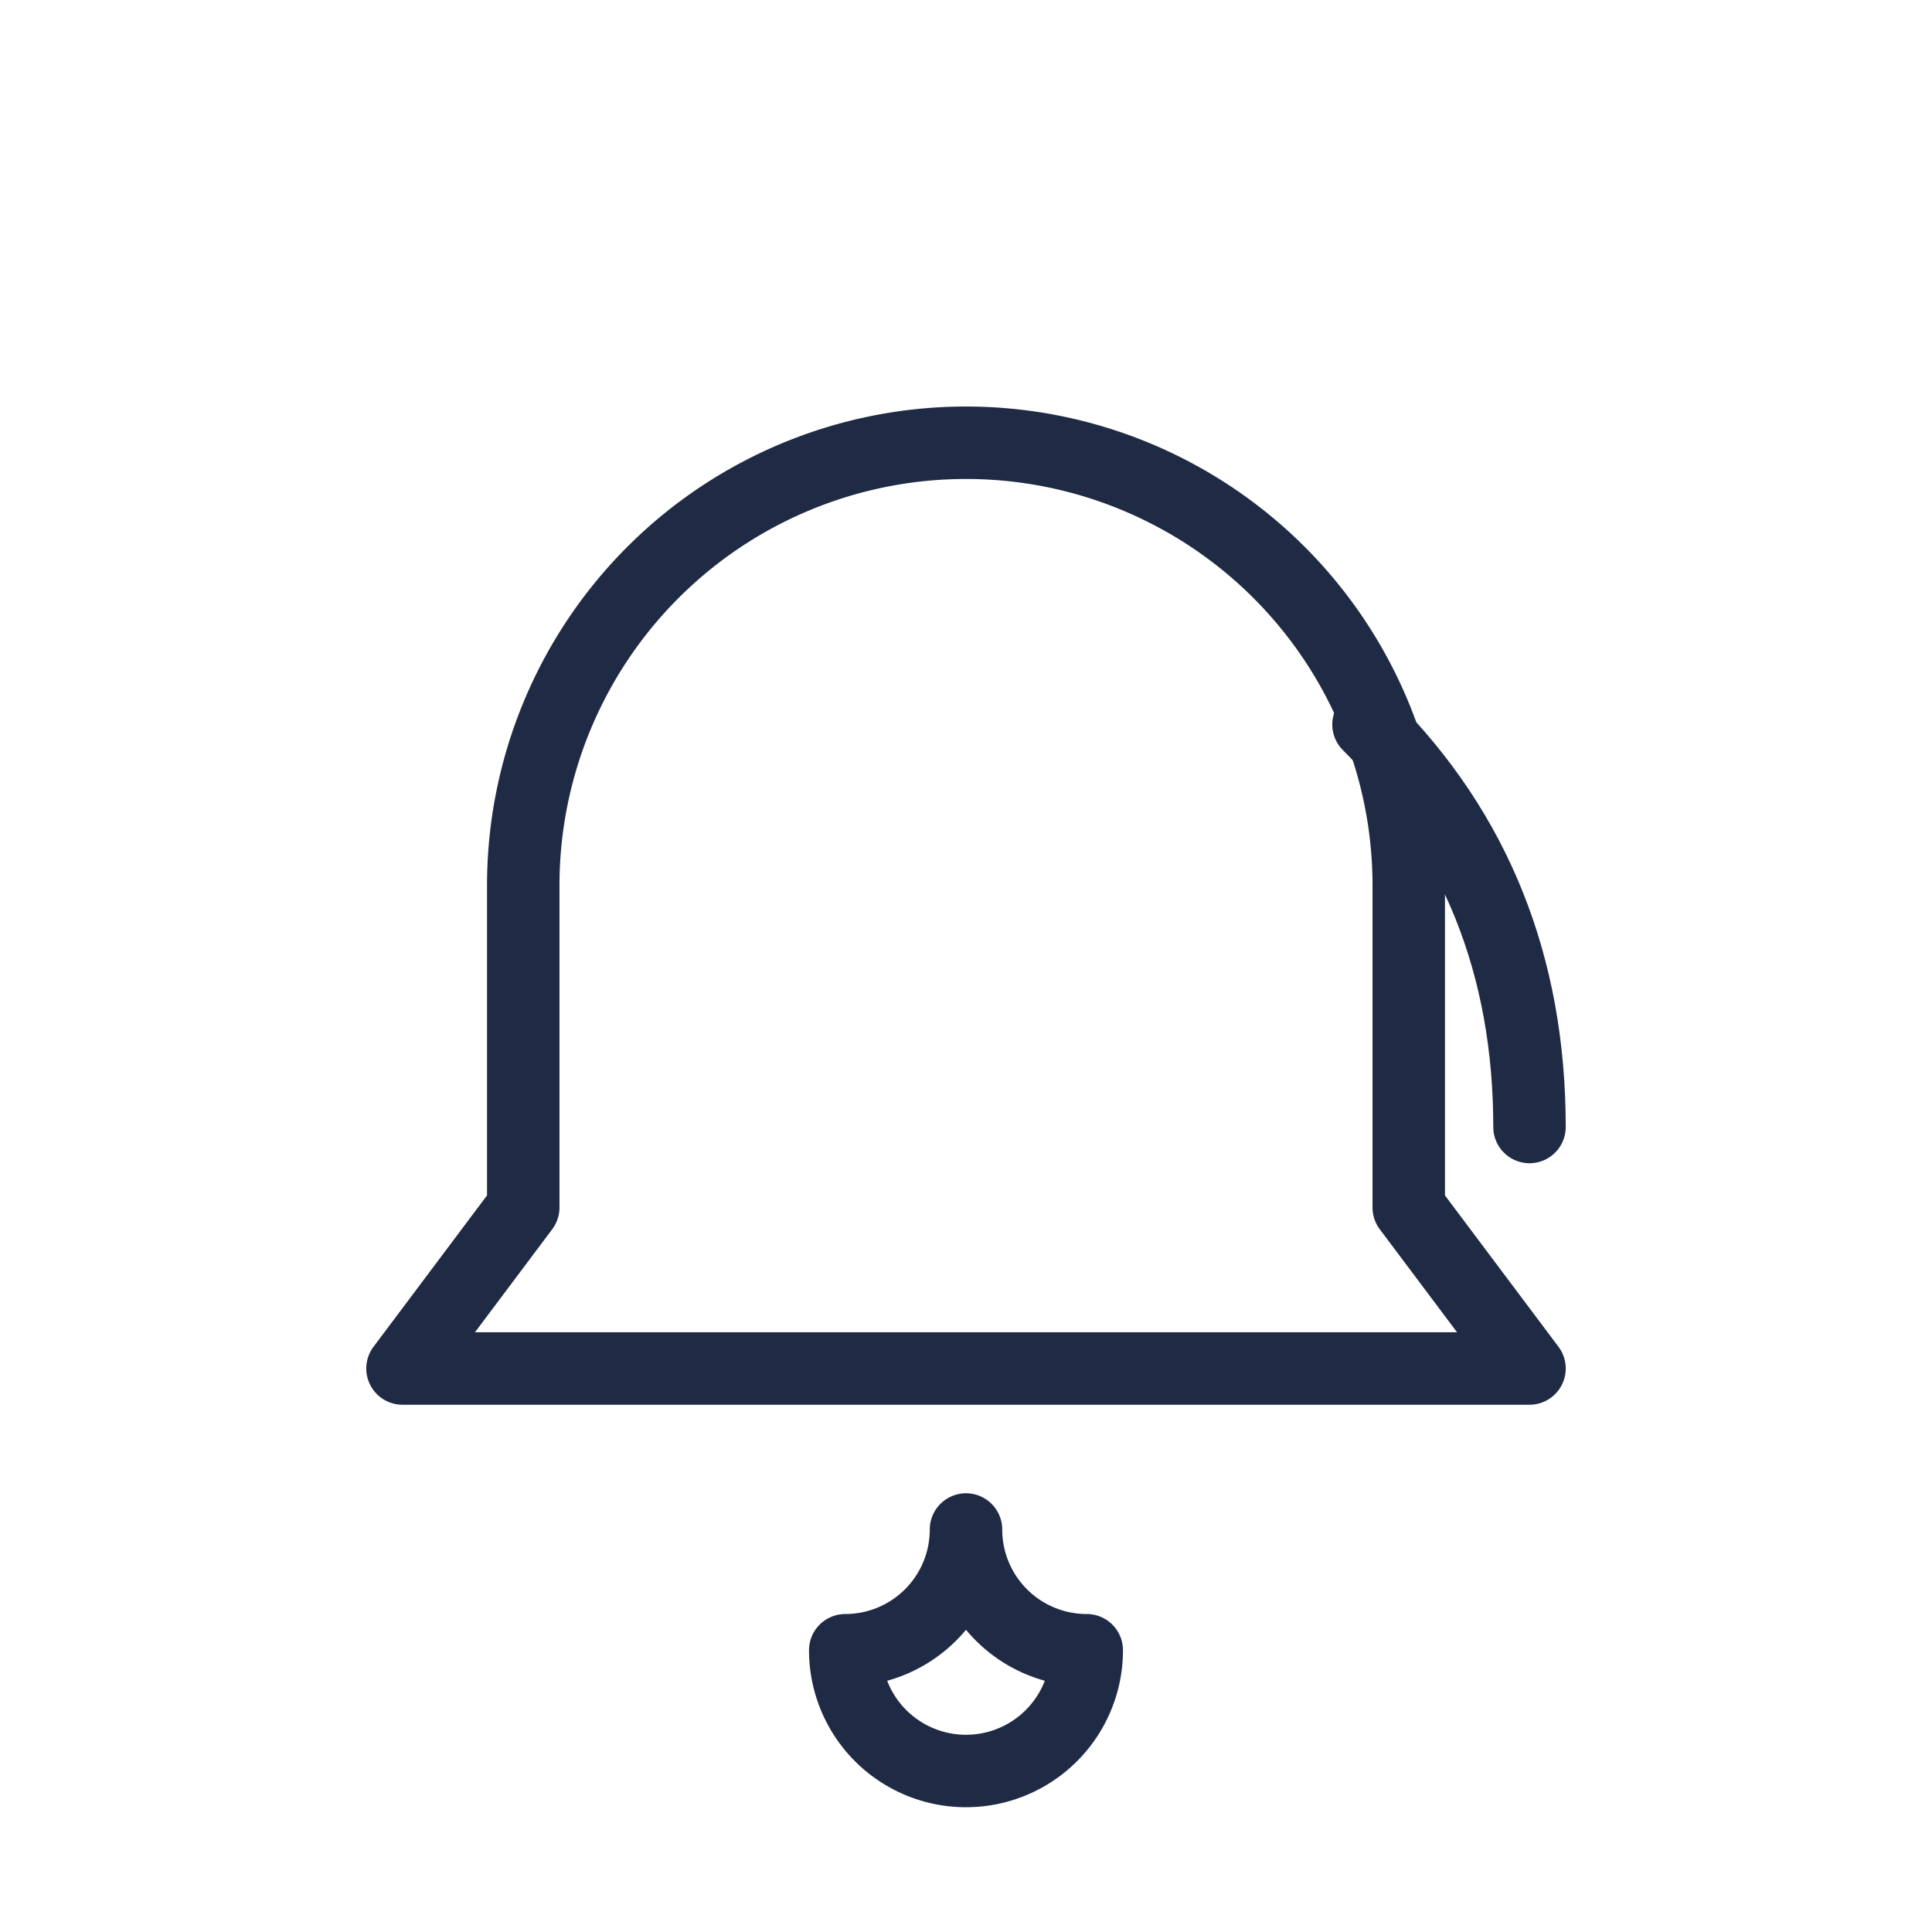 <svg xmlns="http://www.w3.org/2000/svg" viewBox="0 0 48 48">
  <g fill="none" stroke="#1F2A44" stroke-width="1.8" stroke-linecap="round" stroke-linejoin="round">
    <path d="M24 38 a3 3 0 0 1 -3 3 a3 3 0 0 0 6 0 a3 3 0 0 1 -3 -3 Z"/>
    <path d="M10 34 h28 l-3 -4 v-8 a11 11 0 0 0 -22 0 v8 Z"/>
    <path d="M34 18 q4 4 4 10"/>
  </g>
</svg>